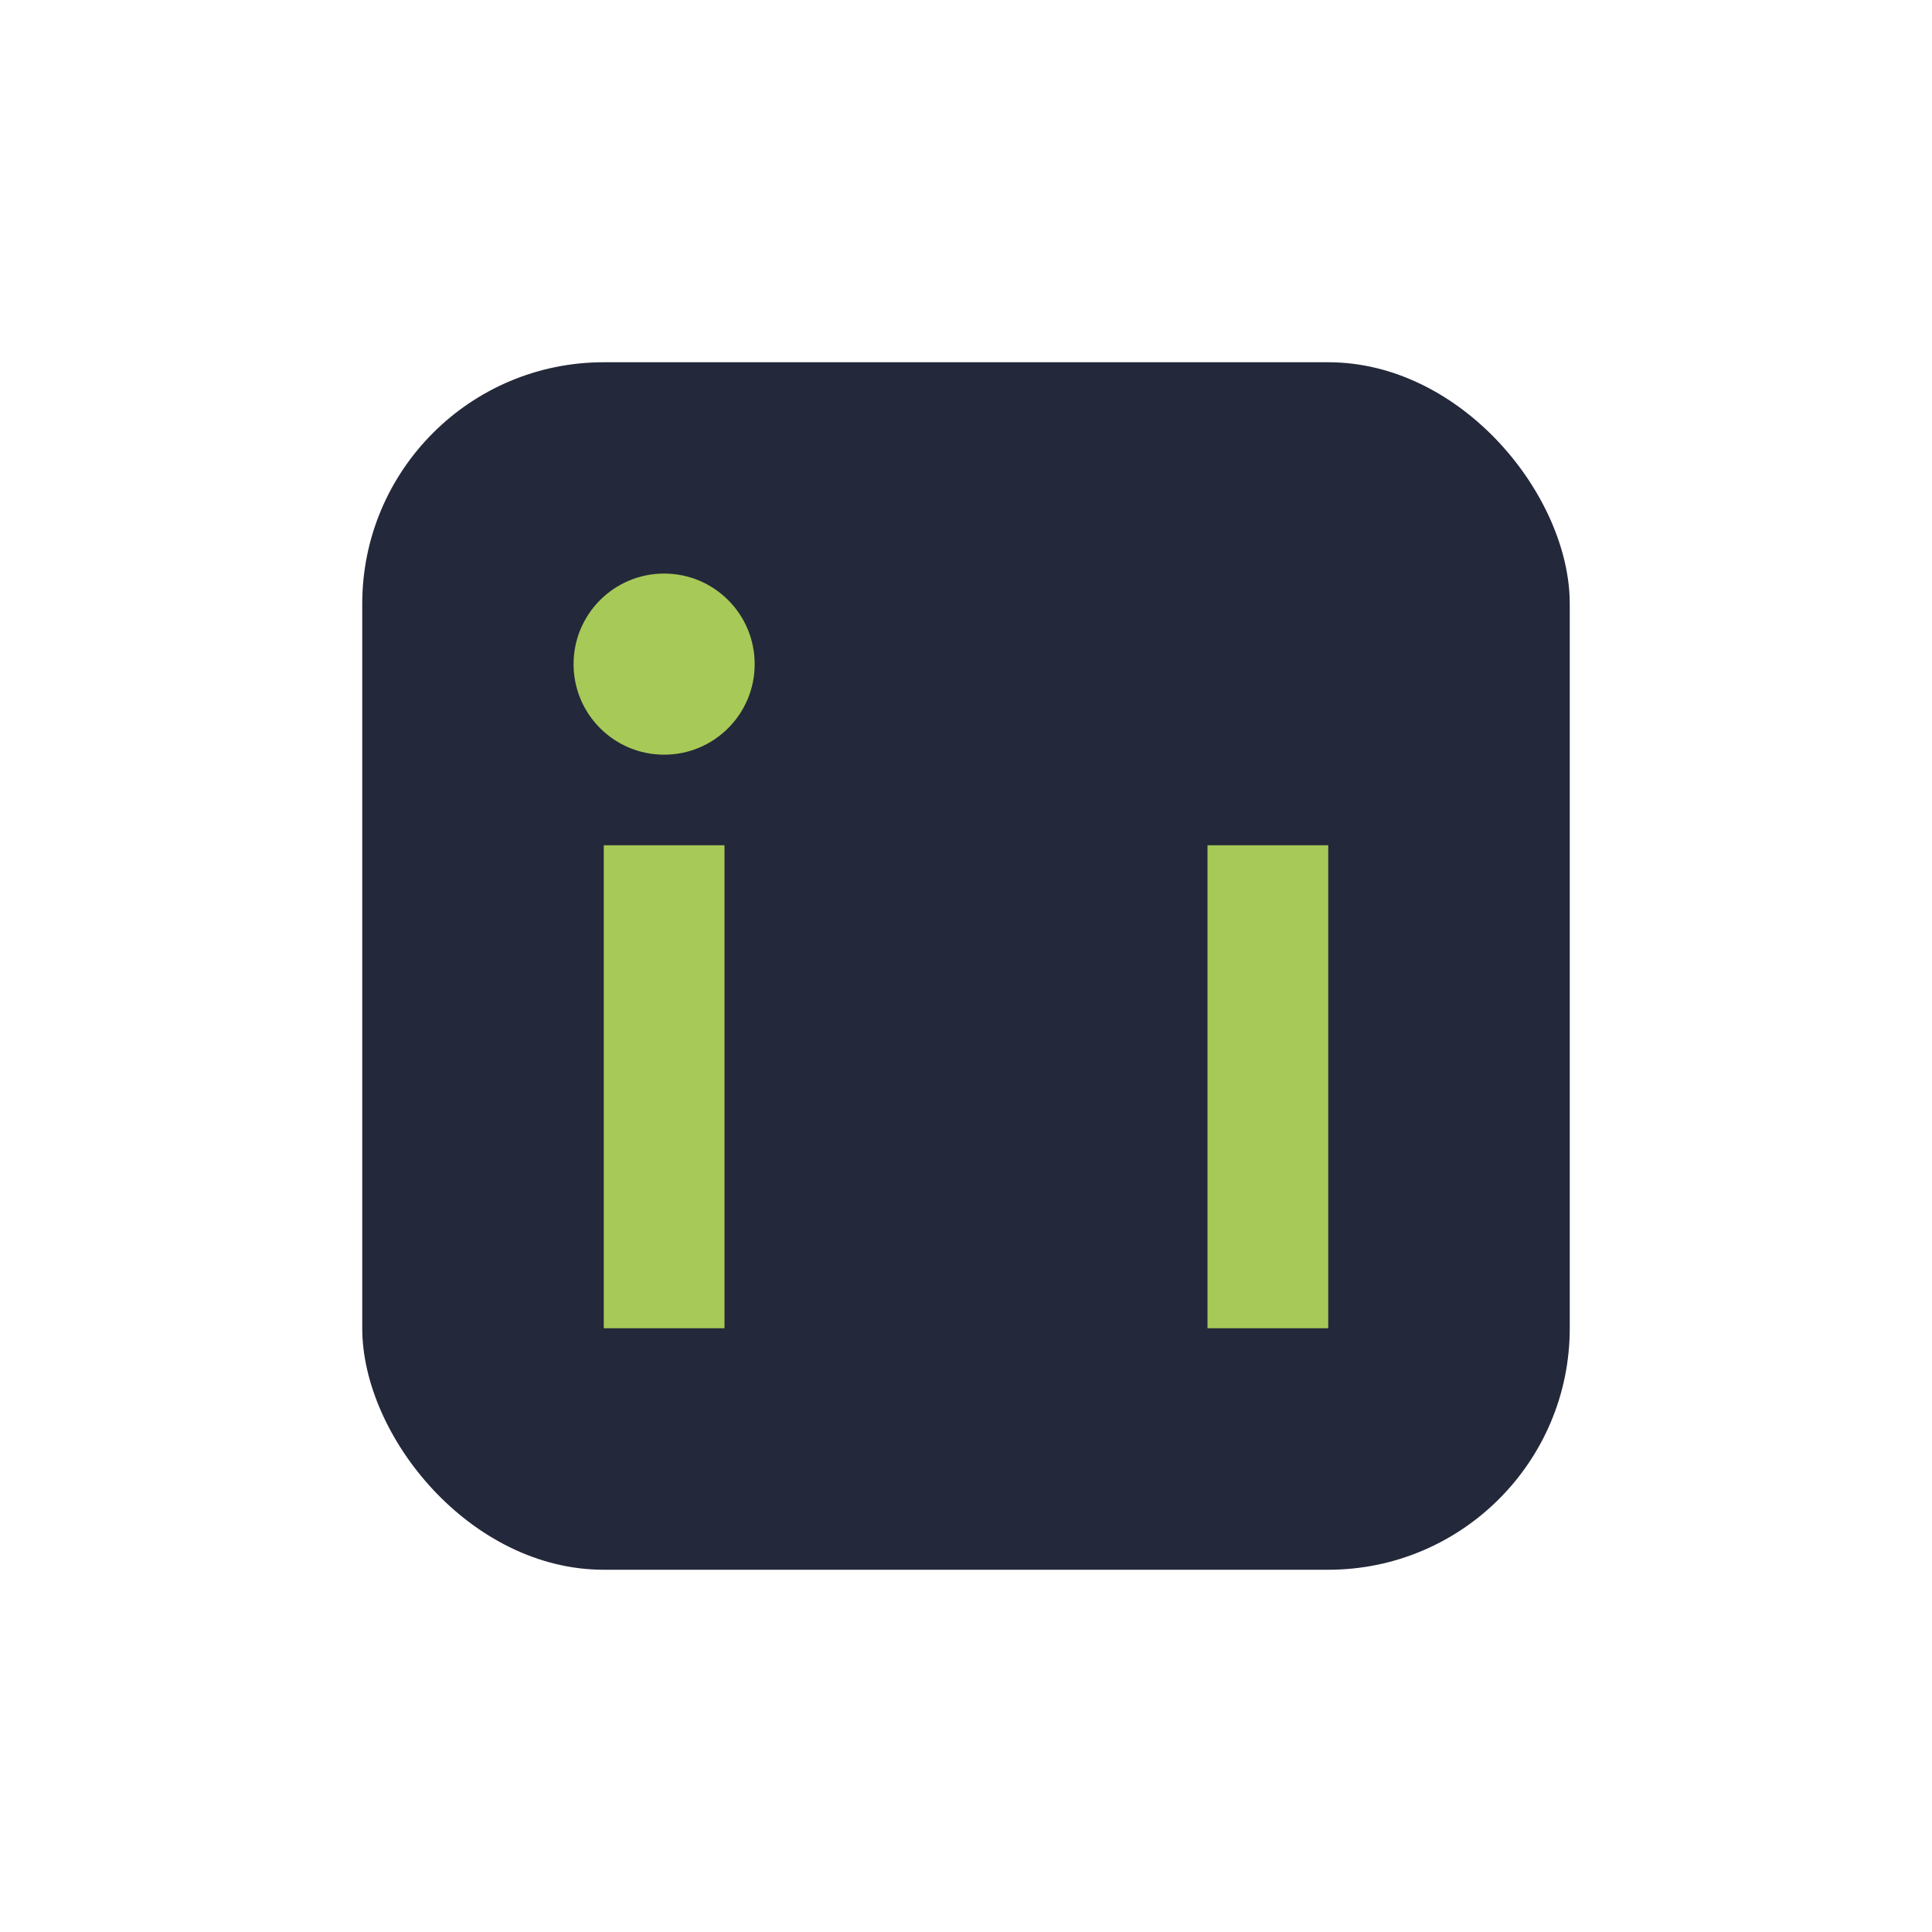 <?xml version="1.0" encoding="UTF-8"?>
<svg xmlns="http://www.w3.org/2000/svg" width="32" height="32" viewBox="0 0 32 32"><rect x="6" y="6" width="20" height="20" rx="4" fill="#23283A"/><rect x="10" y="14" width="2" height="8" fill="#A7C957"/><rect x="20" y="14" width="2" height="8" fill="#A7C957"/><circle cx="11" cy="11" r="1.5" fill="#A7C957"/></svg>